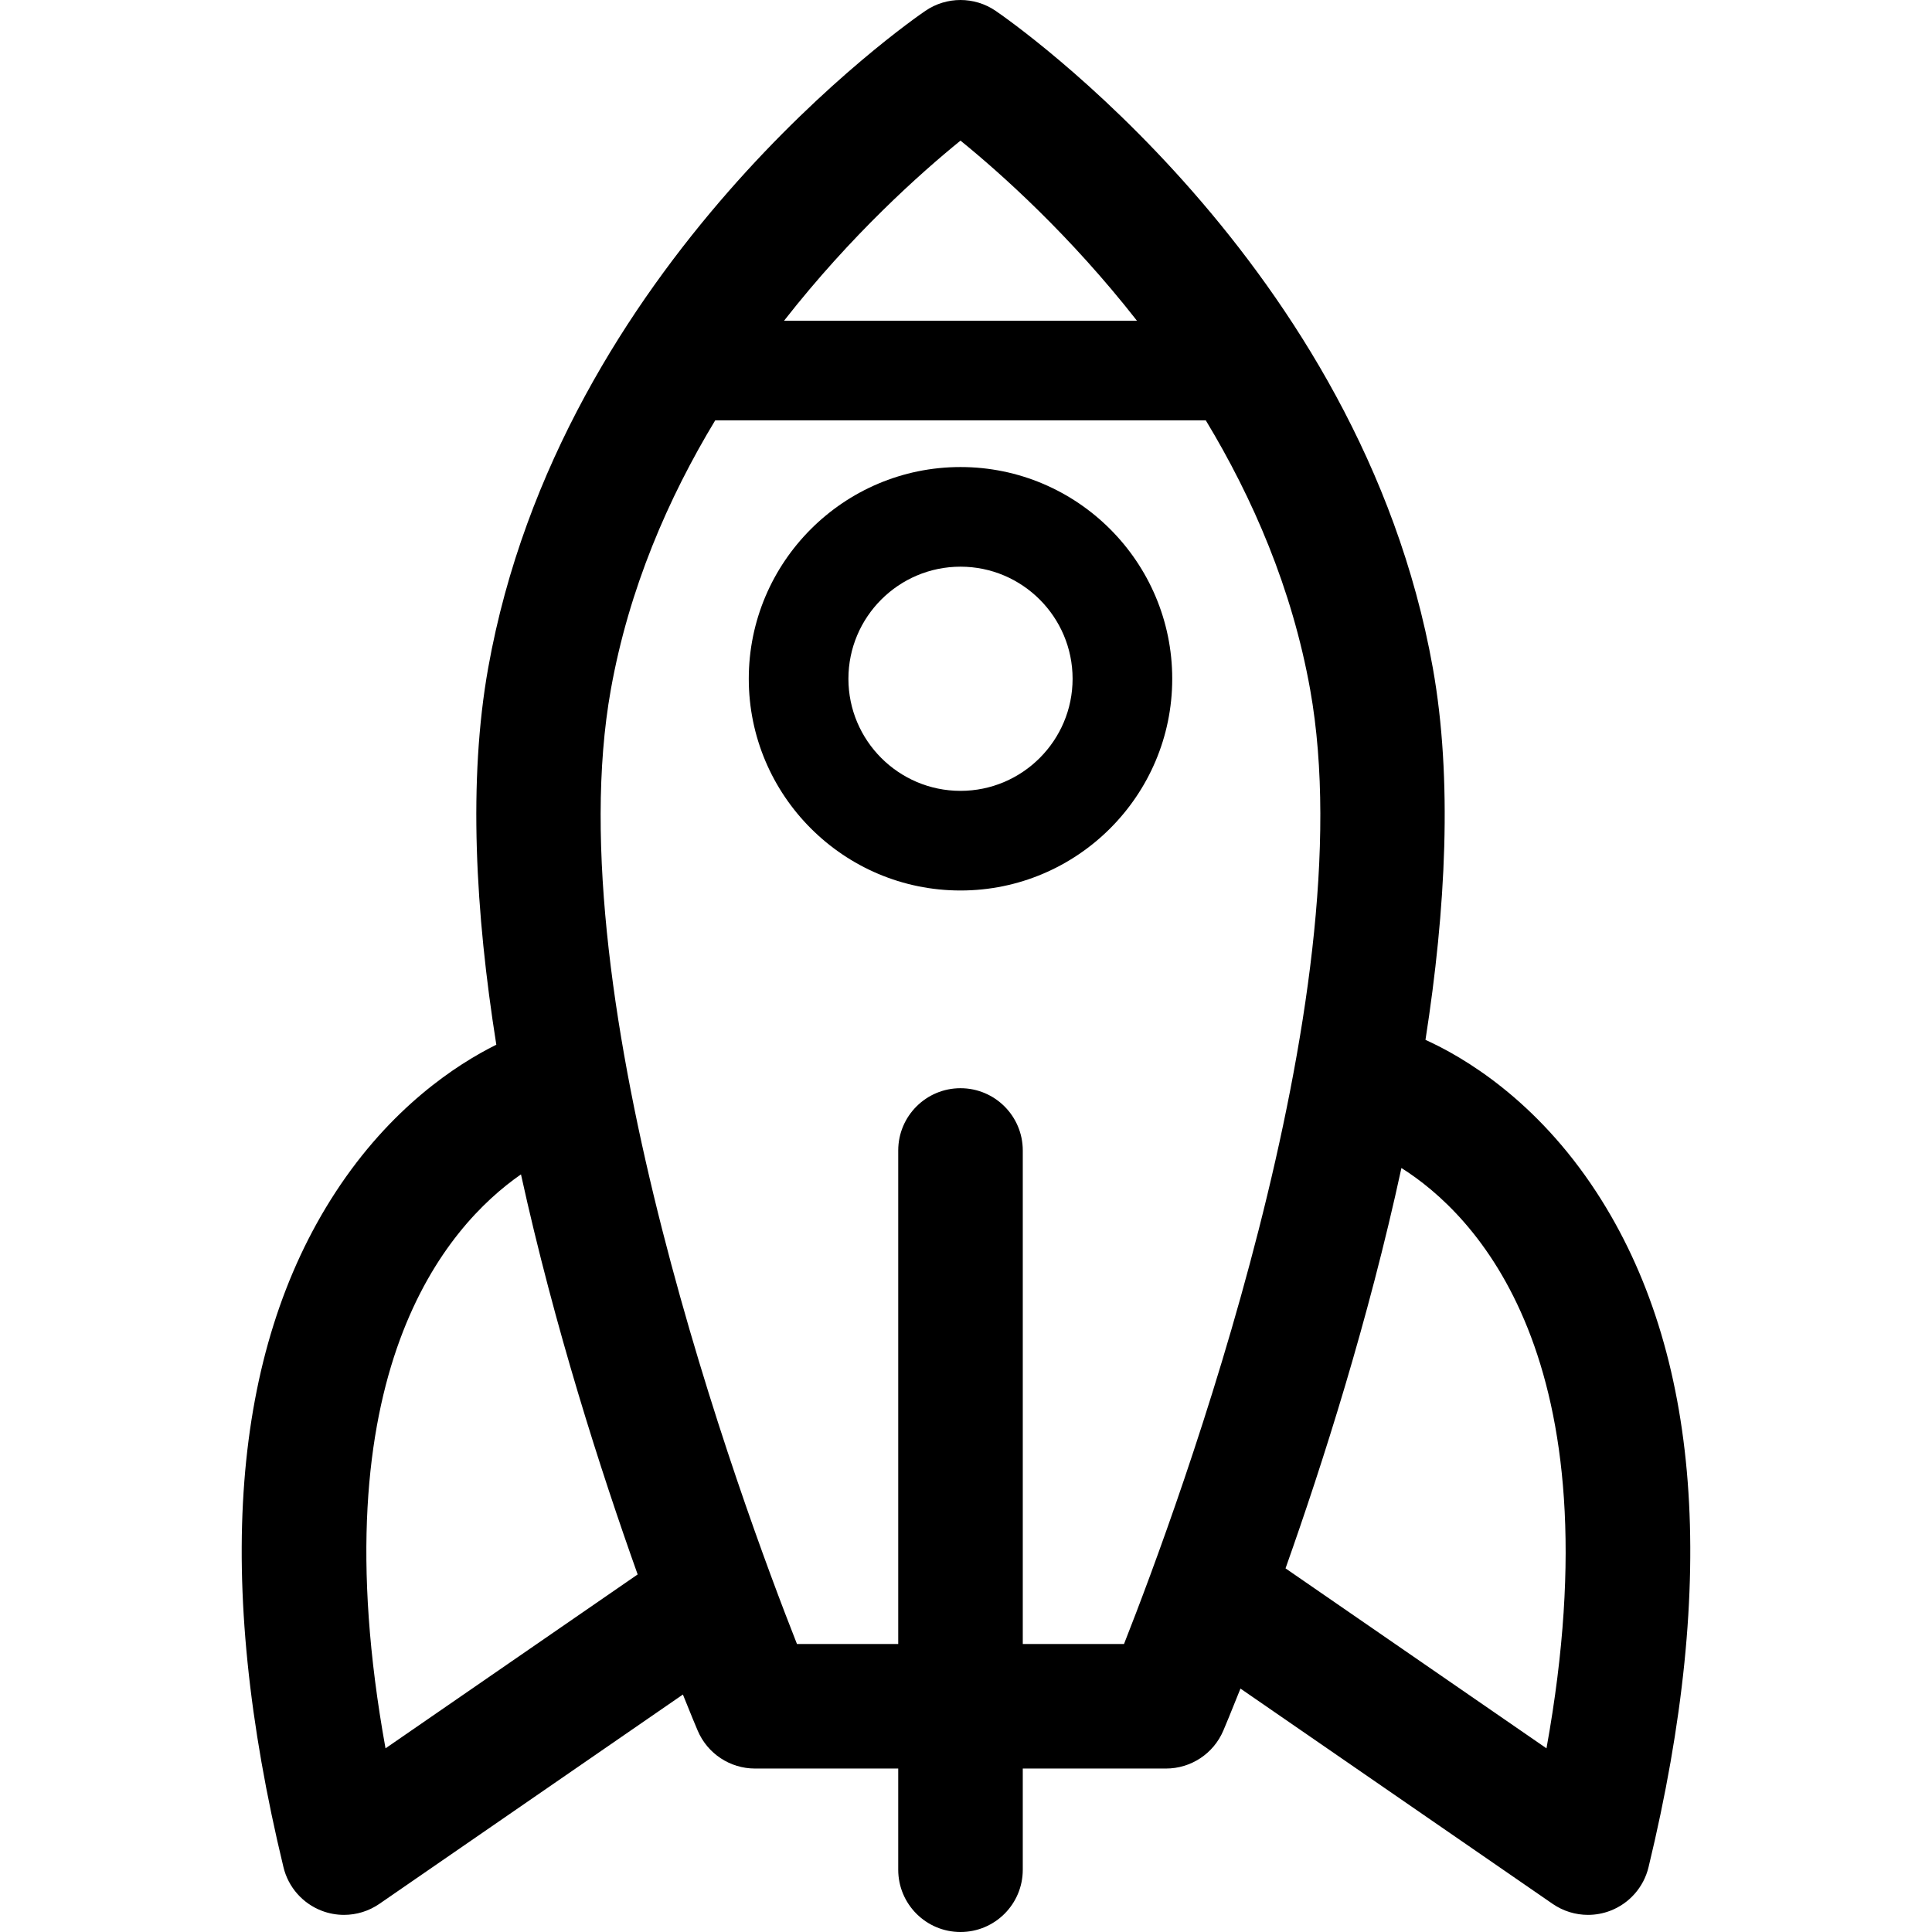 <?xml version="1.0" encoding="iso-8859-1"?>
<!-- Uploaded to: SVG Repo, www.svgrepo.com, Generator: SVG Repo Mixer Tools -->
<svg fill="#000000" height="800px" width="800px" version="1.1" id="Layer_1" xmlns="http://www.w3.org/2000/svg" xmlns:xlink="http://www.w3.org/1999/xlink" 
	 viewBox="0 0 297 297" xml:space="preserve">
<g>
	<g>
		<g>
			<path d="M147.655,71.797c-17.947,0-32.548,14.601-32.548,32.548c0,17.947,14.601,32.548,32.548,32.548
				c17.947,0,32.548-14.601,32.548-32.548C180.203,86.398,165.603,71.797,147.655,71.797z M147.655,121.576
				c-9.501,0-17.231-7.73-17.231-17.231c0-9.501,7.73-17.231,17.231-17.231c9.501,0,17.231,7.73,17.231,17.231
				C164.886,113.846,157.156,121.576,147.655,121.576z"/>
			<path d="M245.437,183.301c-9.288-14.255-20.467-20.807-26.304-23.446c3.134-20.065,4.186-40.095,1.127-57.195
				C209.149,40.542,155.333,3.222,153.048,1.663c-3.253-2.217-7.533-2.217-10.786,0c-2.285,1.558-56.101,38.879-67.211,100.996
				c-3.096,17.312-1.979,37.627,1.246,57.941c-6.122,3.043-16.221,9.637-24.734,22.7c-16,24.555-18.687,59.459-7.985,103.742
				c0.74,3.065,2.943,5.569,5.888,6.695c1.107,0.423,2.264,0.63,3.416,0.63c1.916,0,3.815-0.575,5.436-1.692l46.663-32.181
				c1.24,3.104,2.056,5.039,2.273,5.549c1.502,3.534,4.971,5.828,8.81,5.828h22.018v15.556c0,5.287,4.286,9.573,9.573,9.573
				s9.573-4.286,9.573-9.573v-15.556h22.018c3.839,0,7.308-2.294,8.81-5.828c0.237-0.558,1.193-2.828,2.637-6.464l47.989,33.096
				c1.621,1.117,3.521,1.692,5.436,1.692c1.152,0,2.31-0.208,3.416-0.63c2.945-1.126,5.147-3.629,5.888-6.695
				C264.123,242.76,261.437,207.856,245.437,183.301z M147.655,21.617c6.194,5.032,16.822,14.516,27.123,27.684h-54.246
				C130.835,36.13,141.464,26.647,147.655,21.617z M59.265,268.765c-10.448-57.725,9.367-80.269,20.823-88.232
				c5.157,23.501,12.272,45.624,17.937,61.501L59.265,268.765z M172.791,252.725h-15.563V176.86c0-5.287-4.286-9.573-9.573-9.573
				c-5.287,0-9.573,4.286-9.573,9.573v75.865h-15.567c-8.574-21.734-37.118-99.175-28.618-146.695
				c2.785-15.569,8.839-29.477,16.051-41.413h75.413c7.212,11.936,13.267,25.844,16.051,41.413
				C209.901,153.495,181.364,230.978,172.791,252.725z M237.736,268.765l-40.116-27.666c5.688-16.028,12.744-38.143,17.816-61.546
				C226.546,186.558,248.648,208.471,237.736,268.765z"/>
		</g>
	</g>
</g>
</svg>